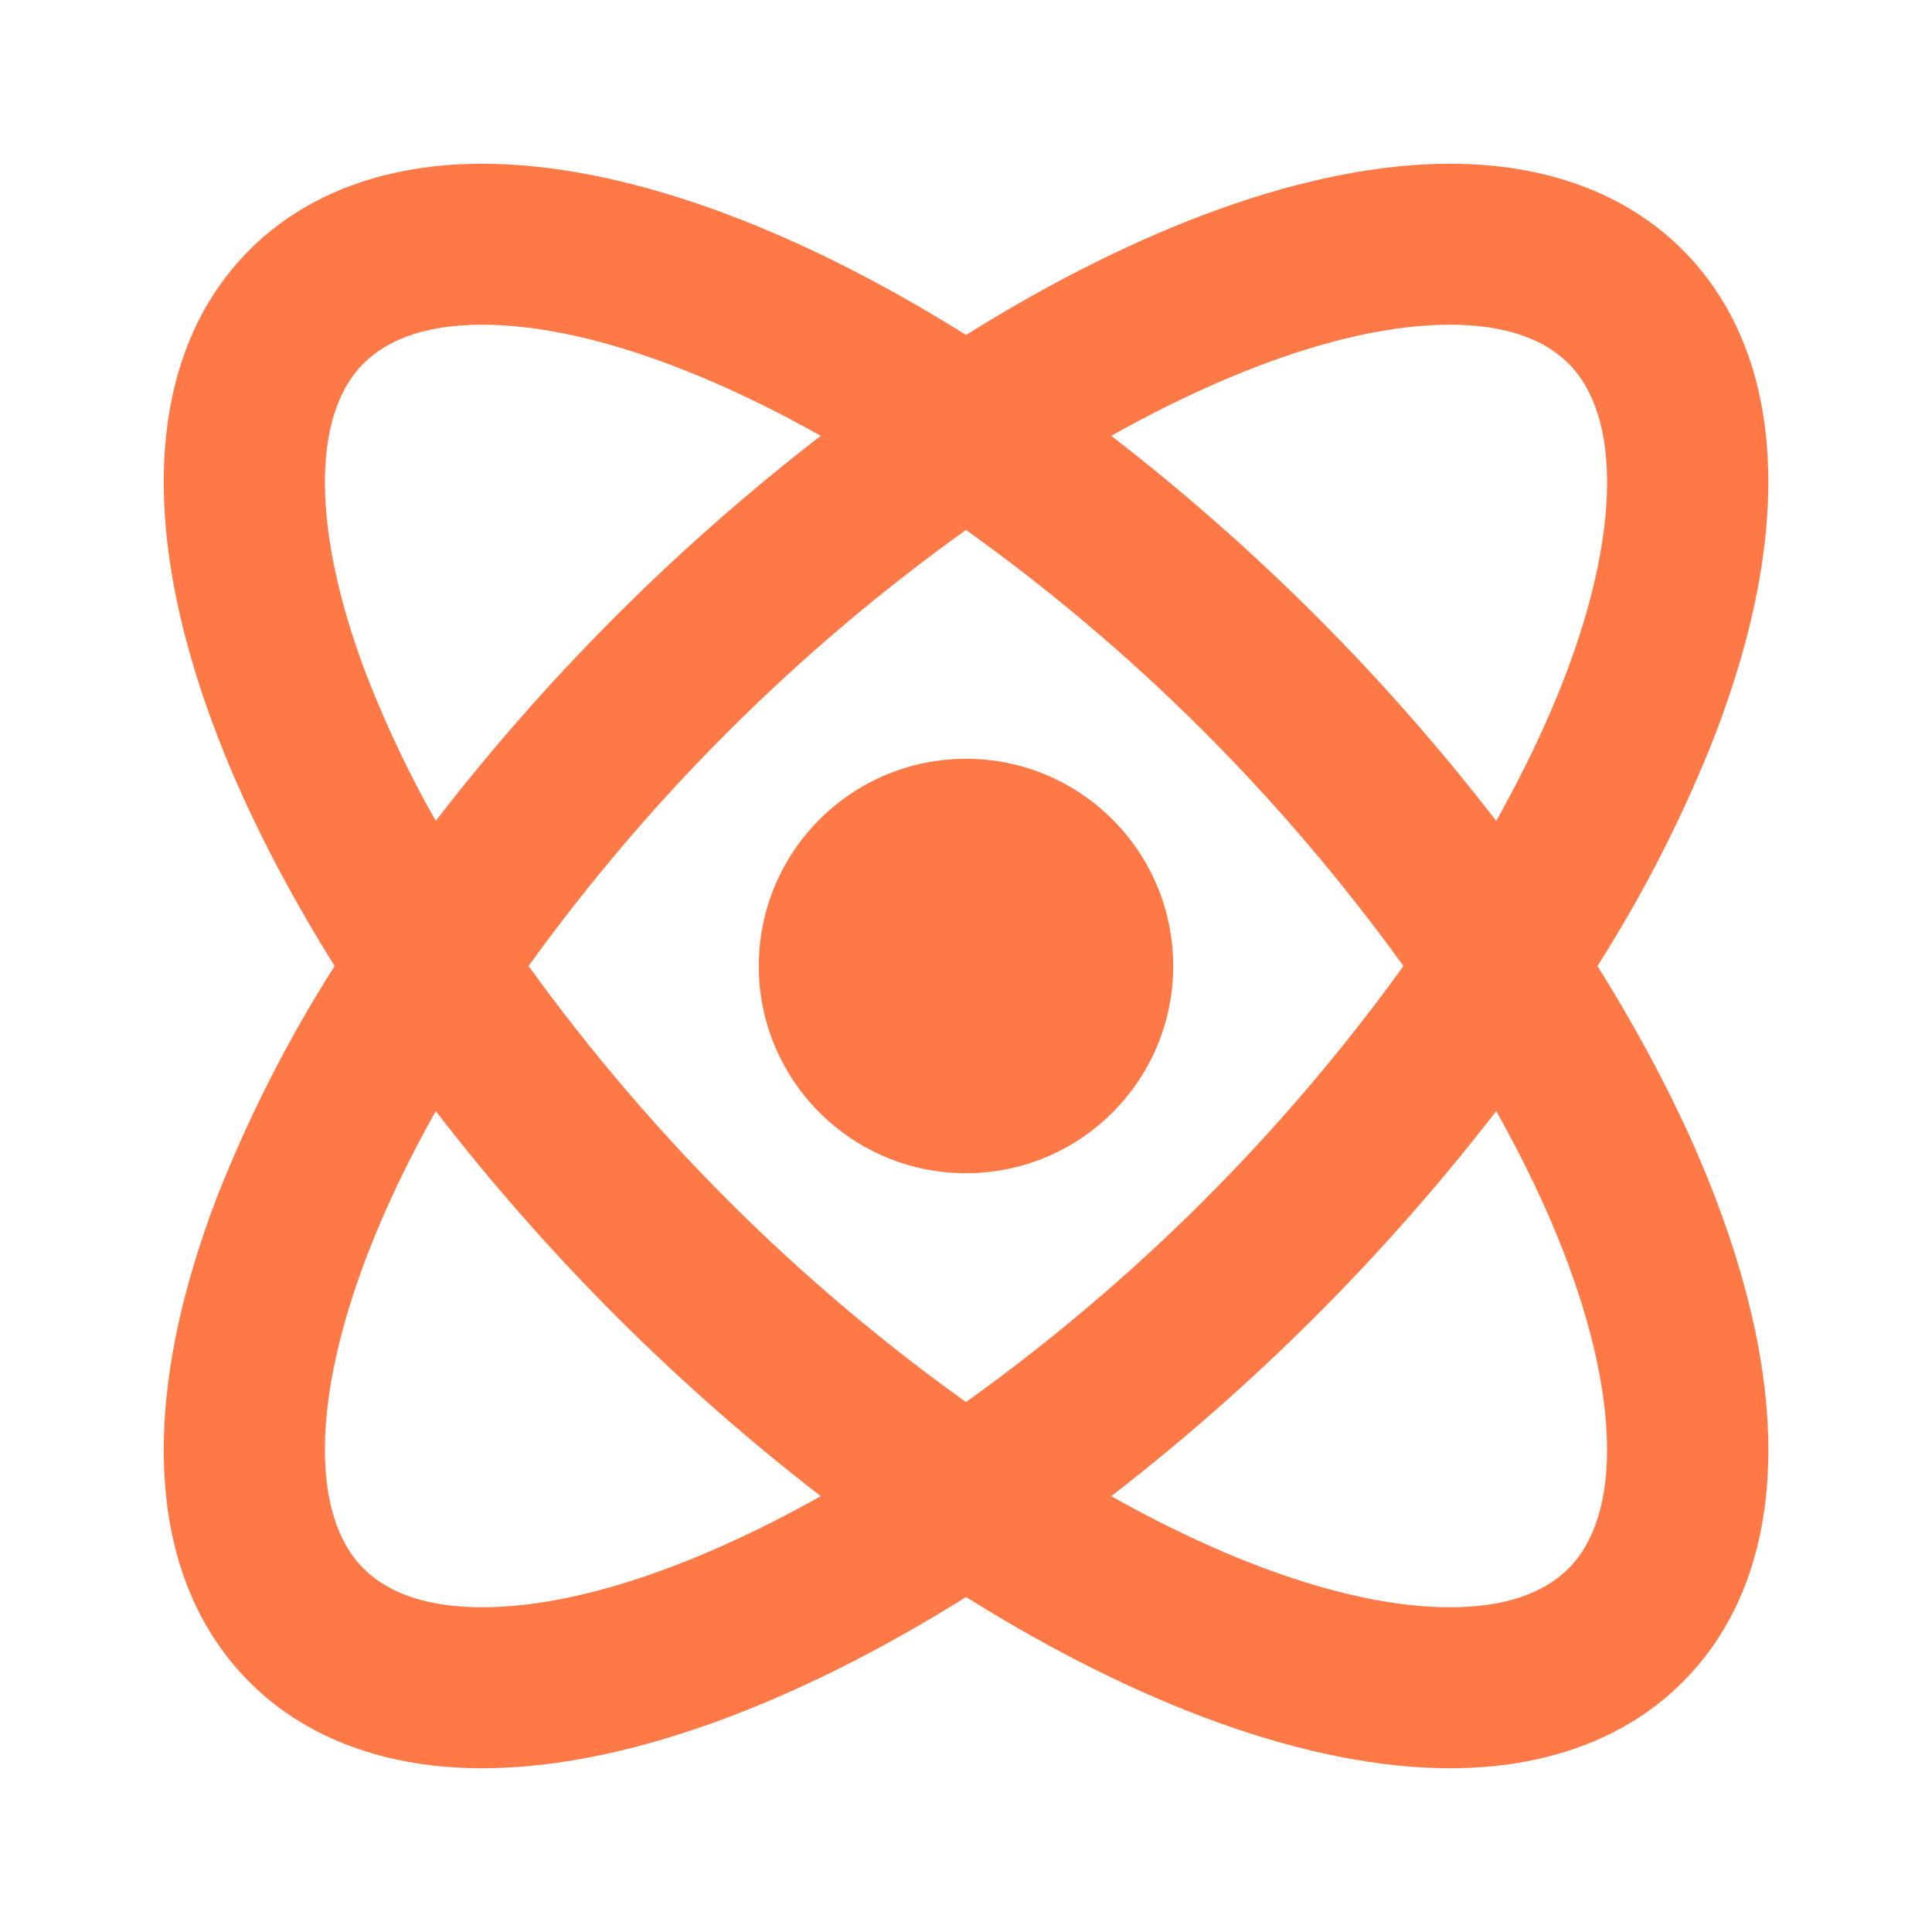 <?xml version="1.0" encoding="UTF-8"?> <svg xmlns="http://www.w3.org/2000/svg" width="48" height="48" viewBox="0 0 48 48" fill="none"><path d="M6.204 41.796C7.6 43.194 9.596 43.932 11.978 43.932C15.462 43.932 19.688 42.376 24.002 39.678C28.314 42.378 32.542 43.932 36.026 43.932C38.406 43.932 40.402 43.194 41.8 41.796C44.338 39.258 44.622 34.97 42.602 29.718C41.886 27.854 40.894 25.928 39.688 24C40.84 22.191 41.816 20.277 42.602 18.282C44.622 13.03 44.336 8.74 41.8 6.204C40.404 4.806 38.408 4.068 36.026 4.068C32.542 4.068 28.316 5.624 24.002 8.322C19.69 5.622 15.462 4.068 11.978 4.068C9.598 4.068 7.602 4.806 6.204 6.204C3.666 8.742 3.38 13.03 5.4 18.282C6.118 20.146 7.108 22.072 8.314 24C7.162 25.809 6.187 27.723 5.4 29.718C3.38 34.97 3.666 39.258 6.204 41.796ZM38.866 31.154C40.244 34.734 40.282 37.656 38.97 38.968C38.33 39.608 37.34 39.932 36.024 39.932C33.69 39.932 30.732 38.926 27.608 37.172C31.191 34.403 34.405 31.187 37.174 27.604C37.846 28.806 38.42 29.996 38.866 31.154ZM24 34.834C21.912 33.341 19.95 31.68 18.132 29.868C16.311 28.049 14.639 26.087 13.132 24C16.143 19.823 19.814 16.164 24 13.166C26.088 14.659 28.05 16.32 29.868 18.132C31.689 19.951 33.361 21.913 34.868 24C31.857 28.177 28.186 31.836 24 34.834ZM36.024 8.068C37.338 8.068 38.328 8.392 38.97 9.032C40.282 10.344 40.246 13.266 38.866 16.846C38.42 18.004 37.846 19.194 37.174 20.396C34.408 16.81 31.193 13.595 27.608 10.828C30.732 9.076 33.69 8.068 36.024 8.068ZM9.134 16.846C7.756 13.266 7.718 10.344 9.03 9.032C9.67 8.392 10.66 8.068 11.976 8.068C14.31 8.068 17.268 9.074 20.392 10.828C16.807 13.595 13.592 16.81 10.826 20.396C10.179 19.254 9.614 18.068 9.134 16.846ZM9.134 31.154C9.58 29.996 10.154 28.806 10.826 27.604C13.592 31.19 16.807 34.405 20.392 37.172C17.266 38.926 14.31 39.932 11.976 39.932C10.662 39.932 9.672 39.608 9.03 38.968C7.718 37.656 7.756 34.734 9.134 31.154Z" fill="#FF7947"></path><path d="M24 29.148C26.843 29.148 29.148 26.843 29.148 24C29.148 21.157 26.843 18.852 24 18.852C21.157 18.852 18.852 21.157 18.852 24C18.852 26.843 21.157 29.148 24 29.148Z" fill="#FF7947"></path></svg> 